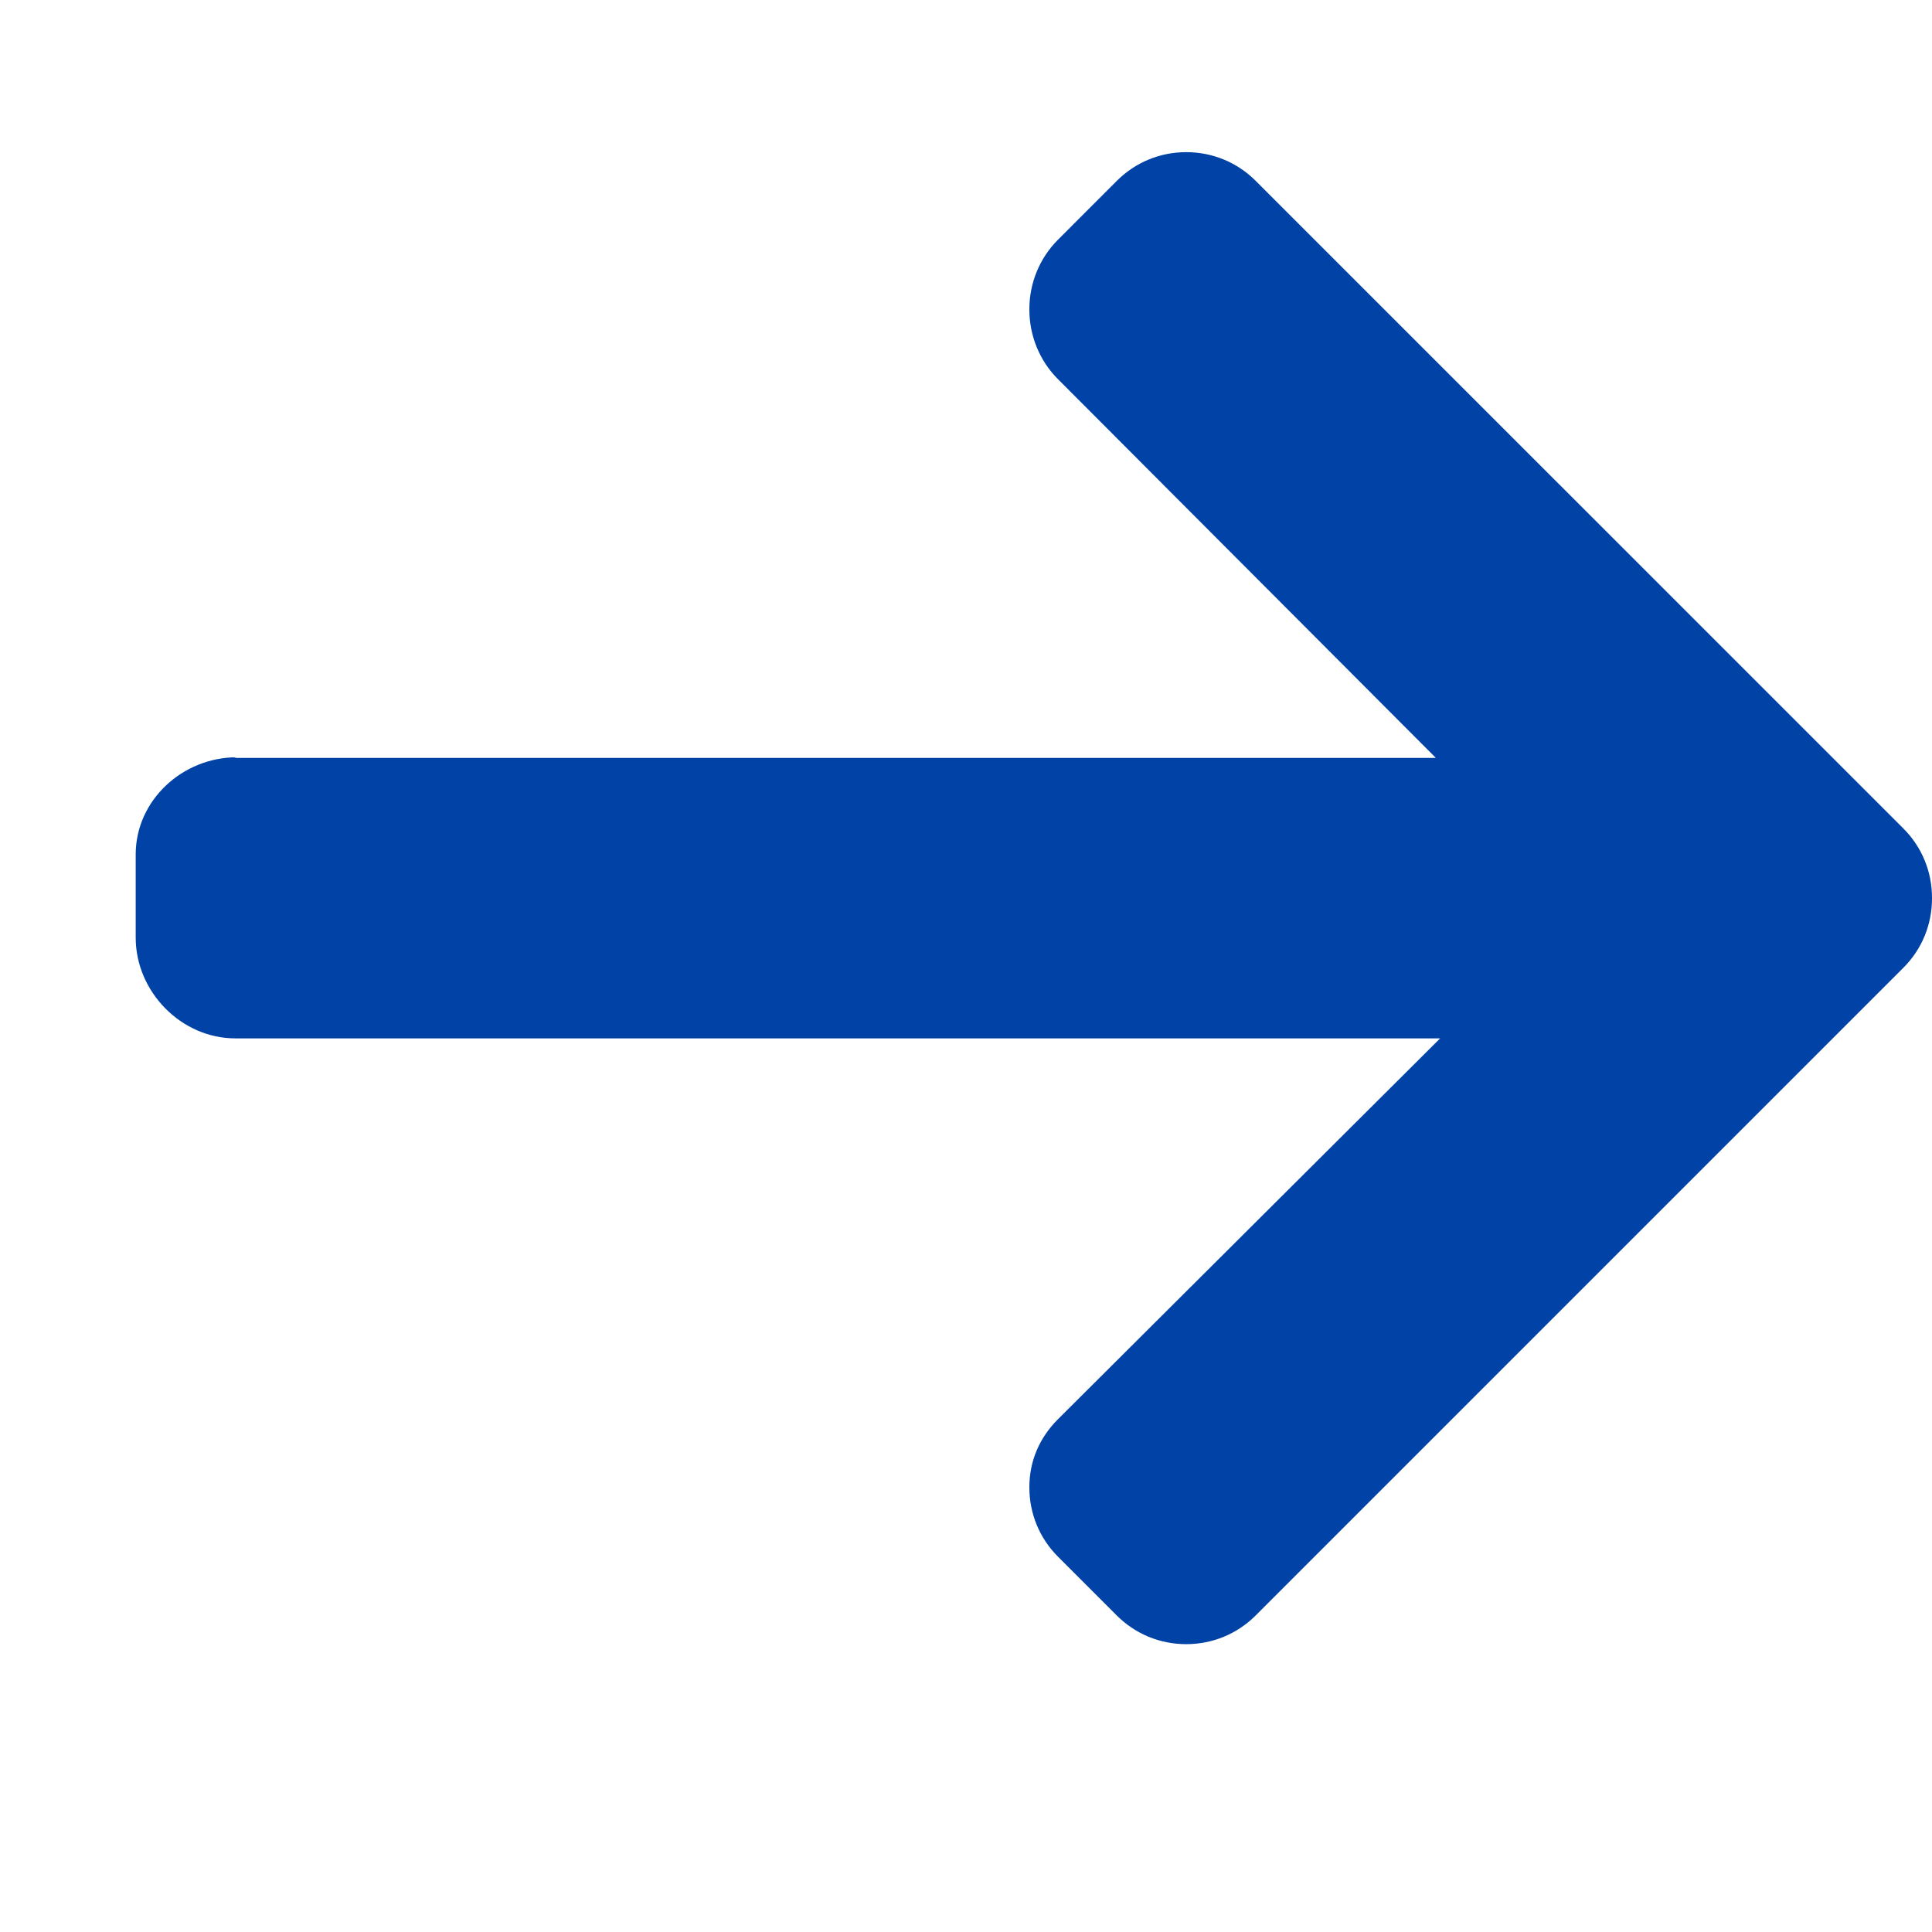 <?xml version="1.0" encoding="UTF-8" standalone="no"?>
<!-- Created with Inkscape (http://www.inkscape.org/) -->

<svg
   xmlns:dc="http://purl.org/dc/elements/1.1/"
   xmlns:cc="http://creativecommons.org/ns#"
   xmlns:rdf="http://www.w3.org/1999/02/22-rdf-syntax-ns#"
   xmlns:svg="http://www.w3.org/2000/svg"
   xmlns="http://www.w3.org/2000/svg"
   xmlns:sodipodi="http://sodipodi.sourceforge.net/DTD/sodipodi-0.dtd"
   xmlns:inkscape="http://www.inkscape.org/namespaces/inkscape"
   width="12"
   height="12"
   viewBox="0 0 3.175 3.175"
   version="1.1"
   id="svg8"
   inkscape:version="0.92.4 (5da689c313, 2019-01-14)"
   sodipodi:docname="li.svg">
  <defs
     id="defs2" />
  <sodipodi:namedview
     id="base"
     pagecolor="#ffffff"
     bordercolor="#666666"
     borderopacity="1.0"
     inkscape:pageopacity="0.0"
     inkscape:pageshadow="2"
     inkscape:zoom="22.4"
     inkscape:cx="10.29345"
     inkscape:cy="10.217829"
     inkscape:document-units="mm"
     inkscape:current-layer="layer1"
     showgrid="false"
     units="px"
     inkscape:window-width="1920"
     inkscape:window-height="1137"
     inkscape:window-x="-8"
     inkscape:window-y="-8"
     inkscape:window-maximized="1" />
  <g
     inkscape:label="Layer 1"
     inkscape:groupmode="layer"
     id="layer1"
     transform="translate(0,-293.825)">
    <g
       id="g85"
       transform="matrix(-0.006,0,0,0.006,3.175,293.825)"
       style="fill:#0042a5;fill-opacity:1">
      <g
         id="g28"
         style="fill:#0042a5;fill-opacity:1">
        <g
           id="g26"
           style="fill:#0042a5;fill-opacity:1">
          <path
             id="path24"
             d="m 464.344,207.418 0.768,0.168 H 135.888 L 239.384,103.862 c 5.068,-5.064 7.848,-11.924 7.848,-19.124 0,-7.2 -2.78,-14.012 -7.848,-19.088 L 223.28,49.538 c -5.064,-5.064 -11.812,-7.864 -19.008,-7.864 -7.2,0 -13.952,2.78 -19.016,7.844 L 7.844,226.914 C 2.76,231.998 -0.02,238.77 0,245.974 c -0.02,7.244 2.76,14.02 7.844,19.096 l 177.412,177.412 c 5.064,5.06 11.812,7.844 19.016,7.844 7.196,0 13.944,-2.788 19.008,-7.844 l 16.104,-16.112 c 5.068,-5.056 7.848,-11.808 7.848,-19.008 0,-7.196 -2.78,-13.592 -7.848,-18.652 L 134.72,284.406 h 329.992 c 14.828,0 27.288,-12.78 27.288,-27.6 v -22.788 c 0,-14.82 -12.828,-26.6 -27.656,-26.6 z"
             inkscape:connector-curvature="0"
             style="fill:#0042a5;fill-opacity:1" />
        </g>
      </g>
      <g
         id="g30"
         style="fill:#0042a5;fill-opacity:1" />
      <g
         id="g32"
         style="fill:#0042a5;fill-opacity:1" />
      <g
         id="g34"
         style="fill:#0042a5;fill-opacity:1" />
      <g
         id="g36"
         style="fill:#0042a5;fill-opacity:1" />
      <g
         id="g38"
         style="fill:#0042a5;fill-opacity:1" />
      <g
         id="g40"
         style="fill:#0042a5;fill-opacity:1" />
      <g
         id="g42"
         style="fill:#0042a5;fill-opacity:1" />
      <g
         id="g44"
         style="fill:#0042a5;fill-opacity:1" />
      <g
         id="g46"
         style="fill:#0042a5;fill-opacity:1" />
      <g
         id="g48"
         style="fill:#0042a5;fill-opacity:1" />
      <g
         id="g50"
         style="fill:#0042a5;fill-opacity:1" />
      <g
         id="g52"
         style="fill:#0042a5;fill-opacity:1" />
      <g
         id="g54"
         style="fill:#0042a5;fill-opacity:1" />
      <g
         id="g56"
         style="fill:#0042a5;fill-opacity:1" />
      <g
         id="g58"
         style="fill:#0042a5;fill-opacity:1" />
    </g>
  </g>
</svg>
